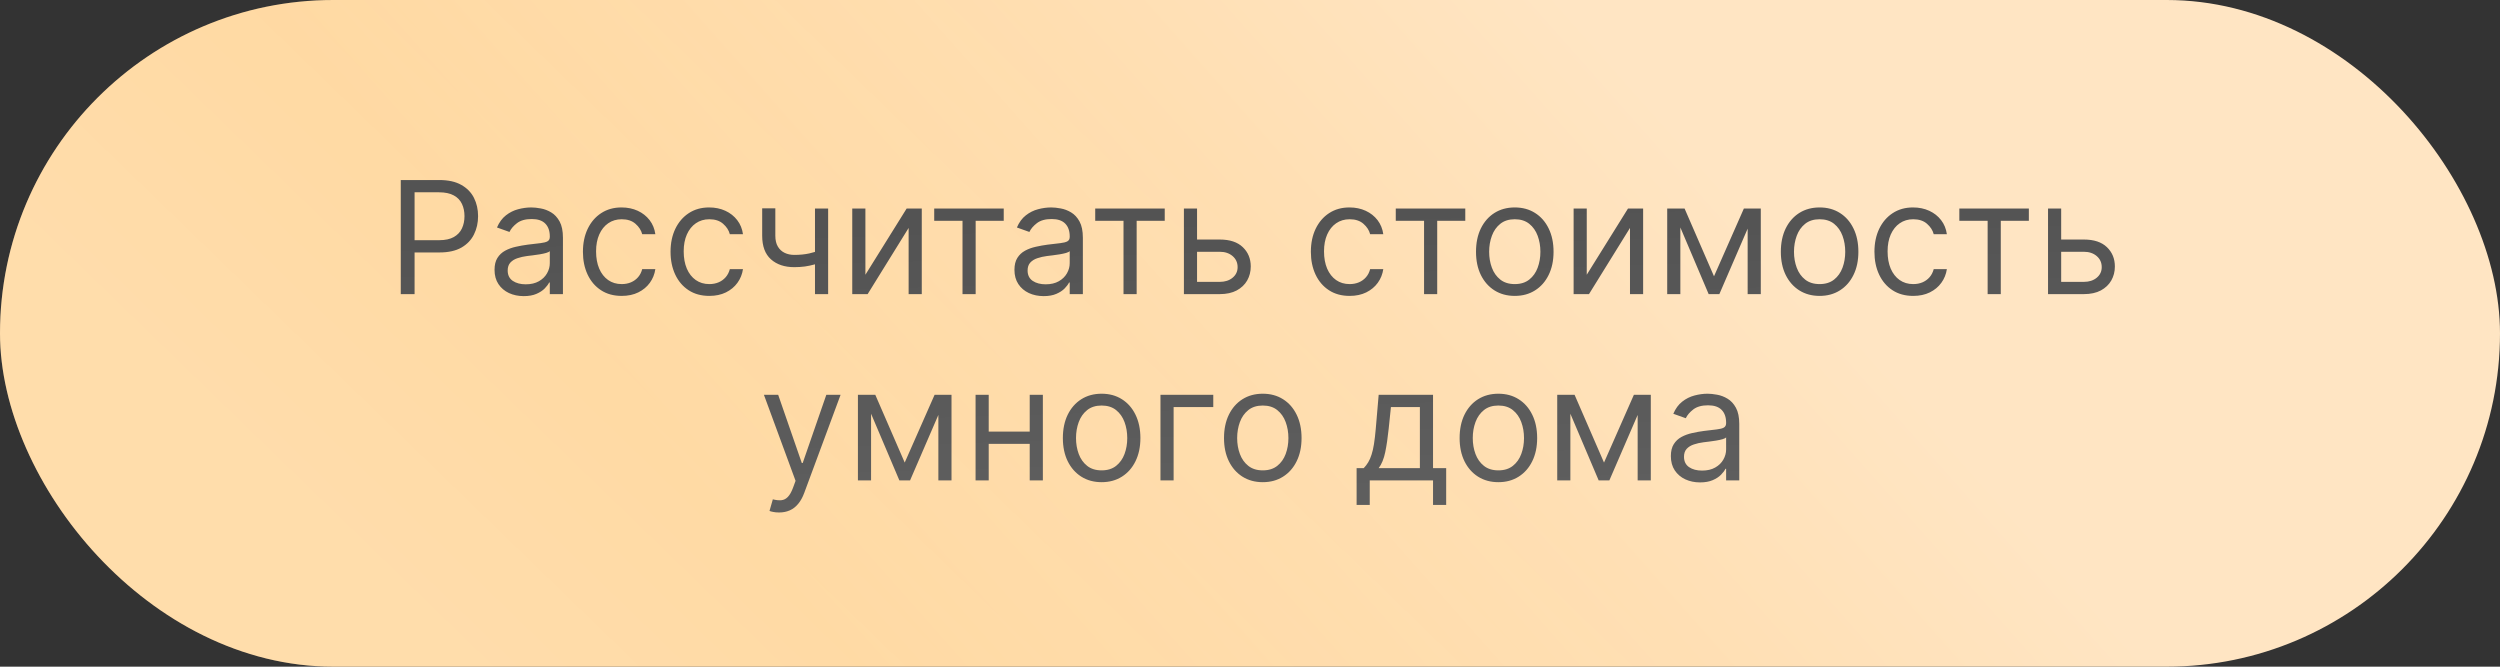 <?xml version="1.0" encoding="UTF-8"?> <svg xmlns="http://www.w3.org/2000/svg" width="255" height="68" viewBox="0 0 255 68" fill="none"><rect x="0" y="0" width="255" height="68" fill="#333333" stroke="none"/><rect width="255" height="68" rx="34" fill="url(#paint0_linear_2038_305)"></rect><rect width="255" height="68" rx="34" fill="url(#paint1_linear_2038_305)" fill-opacity="0.2"></rect><path d="M40.878 30V18.364H44.81C45.722 18.364 46.469 18.528 47.048 18.858C47.632 19.184 48.063 19.625 48.344 20.182C48.624 20.739 48.764 21.36 48.764 22.046C48.764 22.731 48.624 23.354 48.344 23.915C48.067 24.475 47.639 24.922 47.06 25.256C46.48 25.585 45.738 25.75 44.832 25.75H42.014V24.5H44.787C45.412 24.5 45.914 24.392 46.293 24.176C46.671 23.96 46.946 23.669 47.117 23.301C47.291 22.93 47.378 22.511 47.378 22.046C47.378 21.579 47.291 21.163 47.117 20.796C46.946 20.428 46.669 20.14 46.287 19.932C45.904 19.72 45.397 19.614 44.764 19.614H42.287V30H40.878ZM53.42 30.204C52.867 30.204 52.365 30.1 51.915 29.892C51.464 29.68 51.106 29.375 50.841 28.977C50.576 28.576 50.443 28.091 50.443 27.523C50.443 27.023 50.542 26.617 50.739 26.307C50.936 25.992 51.199 25.746 51.528 25.568C51.858 25.39 52.222 25.258 52.619 25.171C53.021 25.079 53.424 25.008 53.83 24.954C54.36 24.886 54.79 24.835 55.119 24.801C55.453 24.763 55.695 24.701 55.847 24.614C56.002 24.526 56.08 24.375 56.08 24.159V24.114C56.08 23.553 55.926 23.117 55.619 22.807C55.316 22.496 54.856 22.341 54.239 22.341C53.599 22.341 53.097 22.481 52.733 22.761C52.369 23.042 52.114 23.341 51.966 23.659L50.693 23.204C50.92 22.674 51.224 22.261 51.602 21.966C51.985 21.667 52.401 21.458 52.852 21.341C53.307 21.22 53.754 21.159 54.193 21.159C54.474 21.159 54.795 21.193 55.159 21.261C55.526 21.326 55.881 21.46 56.222 21.665C56.566 21.869 56.852 22.178 57.08 22.591C57.307 23.004 57.42 23.557 57.42 24.25V30H56.08V28.818H56.011C55.92 29.008 55.769 29.21 55.557 29.426C55.345 29.642 55.062 29.826 54.71 29.977C54.358 30.129 53.928 30.204 53.42 30.204ZM53.625 29C54.155 29 54.602 28.896 54.966 28.688C55.333 28.479 55.61 28.21 55.795 27.881C55.985 27.551 56.08 27.204 56.08 26.841V25.614C56.023 25.682 55.898 25.744 55.705 25.801C55.515 25.854 55.295 25.901 55.045 25.943C54.799 25.981 54.559 26.015 54.324 26.046C54.093 26.072 53.905 26.095 53.761 26.114C53.413 26.159 53.087 26.233 52.784 26.335C52.485 26.434 52.242 26.583 52.057 26.784C51.875 26.981 51.784 27.25 51.784 27.591C51.784 28.057 51.956 28.409 52.301 28.648C52.65 28.883 53.091 29 53.625 29ZM63.413 30.182C62.595 30.182 61.891 29.989 61.3 29.602C60.709 29.216 60.254 28.684 59.936 28.006C59.618 27.328 59.459 26.553 59.459 25.682C59.459 24.796 59.622 24.013 59.947 23.335C60.277 22.653 60.735 22.121 61.322 21.739C61.913 21.352 62.603 21.159 63.391 21.159C64.004 21.159 64.557 21.273 65.05 21.5C65.542 21.727 65.945 22.046 66.26 22.454C66.574 22.864 66.769 23.341 66.845 23.886H65.504C65.402 23.489 65.175 23.136 64.822 22.829C64.474 22.519 64.004 22.364 63.413 22.364C62.891 22.364 62.432 22.5 62.038 22.773C61.648 23.042 61.343 23.422 61.124 23.915C60.908 24.403 60.8 24.977 60.8 25.636C60.8 26.311 60.906 26.898 61.118 27.398C61.334 27.898 61.637 28.286 62.027 28.562C62.421 28.839 62.883 28.977 63.413 28.977C63.762 28.977 64.078 28.917 64.362 28.796C64.646 28.674 64.887 28.5 65.084 28.273C65.281 28.046 65.421 27.773 65.504 27.454H66.845C66.769 27.97 66.582 28.434 66.283 28.847C65.987 29.256 65.595 29.581 65.106 29.824C64.622 30.062 64.057 30.182 63.413 30.182ZM72.351 30.182C71.533 30.182 70.828 29.989 70.237 29.602C69.646 29.216 69.192 28.684 68.874 28.006C68.555 27.328 68.396 26.553 68.396 25.682C68.396 24.796 68.559 24.013 68.885 23.335C69.215 22.653 69.673 22.121 70.26 21.739C70.851 21.352 71.54 21.159 72.328 21.159C72.942 21.159 73.495 21.273 73.987 21.5C74.48 21.727 74.883 22.046 75.197 22.454C75.512 22.864 75.707 23.341 75.783 23.886H74.442C74.34 23.489 74.112 23.136 73.76 22.829C73.412 22.519 72.942 22.364 72.351 22.364C71.828 22.364 71.37 22.5 70.976 22.773C70.586 23.042 70.281 23.422 70.061 23.915C69.845 24.403 69.737 24.977 69.737 25.636C69.737 26.311 69.843 26.898 70.055 27.398C70.271 27.898 70.574 28.286 70.965 28.562C71.358 28.839 71.82 28.977 72.351 28.977C72.699 28.977 73.016 28.917 73.3 28.796C73.584 28.674 73.824 28.5 74.021 28.273C74.218 28.046 74.358 27.773 74.442 27.454H75.783C75.707 27.97 75.519 28.434 75.22 28.847C74.925 29.256 74.533 29.581 74.044 29.824C73.559 30.062 72.995 30.182 72.351 30.182ZM84.47 21.273V30H83.129V21.273H84.47ZM83.947 25.432V26.682C83.644 26.796 83.343 26.896 83.044 26.983C82.745 27.066 82.43 27.133 82.101 27.182C81.771 27.227 81.41 27.25 81.016 27.25C80.027 27.25 79.233 26.983 78.635 26.449C78.04 25.915 77.743 25.114 77.743 24.046V21.25H79.084V24.046C79.084 24.492 79.169 24.86 79.34 25.148C79.51 25.436 79.741 25.65 80.033 25.79C80.324 25.93 80.652 26 81.016 26C81.584 26 82.097 25.949 82.555 25.847C83.017 25.741 83.481 25.602 83.947 25.432ZM88.271 28.023L92.476 21.273H94.021V30H92.68V23.25L88.499 30H86.93V21.273H88.271V28.023ZM95.29 22.523V21.273H102.381V22.523H99.517V30H98.176V22.523H95.29ZM106.452 30.204C105.899 30.204 105.397 30.1 104.946 29.892C104.495 29.68 104.137 29.375 103.872 28.977C103.607 28.576 103.474 28.091 103.474 27.523C103.474 27.023 103.573 26.617 103.77 26.307C103.967 25.992 104.23 25.746 104.56 25.568C104.889 25.39 105.253 25.258 105.651 25.171C106.052 25.079 106.455 25.008 106.861 24.954C107.391 24.886 107.821 24.835 108.151 24.801C108.484 24.763 108.726 24.701 108.878 24.614C109.033 24.526 109.111 24.375 109.111 24.159V24.114C109.111 23.553 108.957 23.117 108.651 22.807C108.348 22.496 107.887 22.341 107.27 22.341C106.63 22.341 106.128 22.481 105.764 22.761C105.401 23.042 105.145 23.341 104.997 23.659L103.724 23.204C103.952 22.674 104.255 22.261 104.634 21.966C105.016 21.667 105.433 21.458 105.884 21.341C106.338 21.22 106.785 21.159 107.224 21.159C107.505 21.159 107.827 21.193 108.19 21.261C108.558 21.326 108.912 21.46 109.253 21.665C109.598 21.869 109.884 22.178 110.111 22.591C110.338 23.004 110.452 23.557 110.452 24.25V30H109.111V28.818H109.043C108.952 29.008 108.8 29.21 108.588 29.426C108.376 29.642 108.094 29.826 107.741 29.977C107.389 30.129 106.959 30.204 106.452 30.204ZM106.656 29C107.187 29 107.634 28.896 107.997 28.688C108.365 28.479 108.641 28.21 108.827 27.881C109.016 27.551 109.111 27.204 109.111 26.841V25.614C109.054 25.682 108.929 25.744 108.736 25.801C108.546 25.854 108.327 25.901 108.077 25.943C107.83 25.981 107.59 26.015 107.355 26.046C107.124 26.072 106.937 26.095 106.793 26.114C106.444 26.159 106.118 26.233 105.815 26.335C105.516 26.434 105.274 26.583 105.088 26.784C104.906 26.981 104.815 27.25 104.815 27.591C104.815 28.057 104.988 28.409 105.332 28.648C105.681 28.883 106.122 29 106.656 29ZM111.712 22.523V21.273H118.803V22.523H115.939V30H114.598V22.523H111.712ZM121.918 24.432H124.418C125.44 24.432 126.223 24.691 126.764 25.21C127.306 25.729 127.577 26.386 127.577 27.182C127.577 27.704 127.455 28.18 127.213 28.608C126.971 29.032 126.615 29.371 126.145 29.625C125.675 29.875 125.099 30 124.418 30H120.759V21.273H122.099V28.75H124.418C124.948 28.75 125.384 28.61 125.724 28.329C126.065 28.049 126.236 27.689 126.236 27.25C126.236 26.788 126.065 26.411 125.724 26.119C125.384 25.828 124.948 25.682 124.418 25.682H121.918V24.432ZM137.663 30.182C136.845 30.182 136.141 29.989 135.55 29.602C134.959 29.216 134.504 28.684 134.186 28.006C133.868 27.328 133.709 26.553 133.709 25.682C133.709 24.796 133.872 24.013 134.197 23.335C134.527 22.653 134.985 22.121 135.572 21.739C136.163 21.352 136.853 21.159 137.641 21.159C138.254 21.159 138.807 21.273 139.3 21.5C139.792 21.727 140.196 22.046 140.51 22.454C140.824 22.864 141.019 23.341 141.095 23.886H139.754C139.652 23.489 139.425 23.136 139.072 22.829C138.724 22.519 138.254 22.364 137.663 22.364C137.141 22.364 136.682 22.5 136.288 22.773C135.898 23.042 135.593 23.422 135.374 23.915C135.158 24.403 135.05 24.977 135.05 25.636C135.05 26.311 135.156 26.898 135.368 27.398C135.584 27.898 135.887 28.286 136.277 28.562C136.671 28.839 137.133 28.977 137.663 28.977C138.012 28.977 138.328 28.917 138.612 28.796C138.896 28.674 139.137 28.5 139.334 28.273C139.531 28.046 139.671 27.773 139.754 27.454H141.095C141.019 27.97 140.832 28.434 140.533 28.847C140.237 29.256 139.845 29.581 139.357 29.824C138.872 30.062 138.307 30.182 137.663 30.182ZM142.368 22.523V21.273H149.459V22.523H146.595V30H145.254V22.523H142.368ZM154.507 30.182C153.719 30.182 153.028 29.994 152.433 29.619C151.842 29.244 151.38 28.72 151.047 28.046C150.717 27.371 150.553 26.583 150.553 25.682C150.553 24.773 150.717 23.979 151.047 23.301C151.38 22.623 151.842 22.097 152.433 21.722C153.028 21.347 153.719 21.159 154.507 21.159C155.295 21.159 155.984 21.347 156.575 21.722C157.17 22.097 157.632 22.623 157.962 23.301C158.295 23.979 158.462 24.773 158.462 25.682C158.462 26.583 158.295 27.371 157.962 28.046C157.632 28.72 157.17 29.244 156.575 29.619C155.984 29.994 155.295 30.182 154.507 30.182ZM154.507 28.977C155.106 28.977 155.598 28.824 155.984 28.517C156.371 28.21 156.657 27.807 156.842 27.307C157.028 26.807 157.121 26.265 157.121 25.682C157.121 25.099 157.028 24.555 156.842 24.051C156.657 23.547 156.371 23.14 155.984 22.829C155.598 22.519 155.106 22.364 154.507 22.364C153.909 22.364 153.416 22.519 153.03 22.829C152.643 23.14 152.357 23.547 152.172 24.051C151.986 24.555 151.893 25.099 151.893 25.682C151.893 26.265 151.986 26.807 152.172 27.307C152.357 27.807 152.643 28.21 153.03 28.517C153.416 28.824 153.909 28.977 154.507 28.977ZM161.849 28.023L166.054 21.273H167.599V30H166.259V23.25L162.077 30H160.509V21.273H161.849V28.023ZM174.828 28.182L177.874 21.273H179.146L175.374 30H174.283L170.578 21.273H171.828L174.828 28.182ZM171.396 21.273V30H170.055V21.273H171.396ZM178.26 30V21.273H179.601V30H178.26ZM185.601 30.182C184.813 30.182 184.122 29.994 183.527 29.619C182.936 29.244 182.474 28.72 182.141 28.046C181.811 27.371 181.646 26.583 181.646 25.682C181.646 24.773 181.811 23.979 182.141 23.301C182.474 22.623 182.936 22.097 183.527 21.722C184.122 21.347 184.813 21.159 185.601 21.159C186.389 21.159 187.078 21.347 187.669 21.722C188.264 22.097 188.726 22.623 189.055 23.301C189.389 23.979 189.555 24.773 189.555 25.682C189.555 26.583 189.389 27.371 189.055 28.046C188.726 28.72 188.264 29.244 187.669 29.619C187.078 29.994 186.389 30.182 185.601 30.182ZM185.601 28.977C186.199 28.977 186.692 28.824 187.078 28.517C187.464 28.21 187.75 27.807 187.936 27.307C188.122 26.807 188.214 26.265 188.214 25.682C188.214 25.099 188.122 24.555 187.936 24.051C187.75 23.547 187.464 23.14 187.078 22.829C186.692 22.519 186.199 22.364 185.601 22.364C185.002 22.364 184.51 22.519 184.124 22.829C183.737 23.14 183.451 23.547 183.266 24.051C183.08 24.555 182.987 25.099 182.987 25.682C182.987 26.265 183.08 26.807 183.266 27.307C183.451 27.807 183.737 28.21 184.124 28.517C184.51 28.824 185.002 28.977 185.601 28.977ZM195.148 30.182C194.33 30.182 193.625 29.989 193.034 29.602C192.443 29.216 191.989 28.684 191.67 28.006C191.352 27.328 191.193 26.553 191.193 25.682C191.193 24.796 191.356 24.013 191.682 23.335C192.011 22.653 192.47 22.121 193.057 21.739C193.648 21.352 194.337 21.159 195.125 21.159C195.739 21.159 196.292 21.273 196.784 21.5C197.277 21.727 197.68 22.046 197.994 22.454C198.309 22.864 198.504 23.341 198.58 23.886H197.239C197.136 23.489 196.909 23.136 196.557 22.829C196.208 22.519 195.739 22.364 195.148 22.364C194.625 22.364 194.167 22.5 193.773 22.773C193.383 23.042 193.078 23.422 192.858 23.915C192.642 24.403 192.534 24.977 192.534 25.636C192.534 26.311 192.64 26.898 192.852 27.398C193.068 27.898 193.371 28.286 193.761 28.562C194.155 28.839 194.617 28.977 195.148 28.977C195.496 28.977 195.812 28.917 196.097 28.796C196.381 28.674 196.621 28.5 196.818 28.273C197.015 28.046 197.155 27.773 197.239 27.454H198.58C198.504 27.97 198.316 28.434 198.017 28.847C197.722 29.256 197.33 29.581 196.841 29.824C196.356 30.062 195.792 30.182 195.148 30.182ZM199.852 22.523V21.273H206.943V22.523H204.08V30H202.739V22.523H199.852ZM210.058 24.432H212.558C213.581 24.432 214.363 24.691 214.905 25.21C215.446 25.729 215.717 26.386 215.717 27.182C215.717 27.704 215.596 28.18 215.354 28.608C215.111 29.032 214.755 29.371 214.286 29.625C213.816 29.875 213.24 30 212.558 30H208.899V21.273H210.24V28.75H212.558C213.089 28.75 213.524 28.61 213.865 28.329C214.206 28.049 214.376 27.689 214.376 27.25C214.376 26.788 214.206 26.411 213.865 26.119C213.524 25.828 213.089 25.682 212.558 25.682H210.058V24.432ZM79.466 52.273C79.239 52.273 79.036 52.254 78.858 52.216C78.68 52.182 78.557 52.148 78.489 52.114L78.829 50.932C79.155 51.015 79.443 51.045 79.693 51.023C79.943 51 80.165 50.888 80.358 50.688C80.555 50.49 80.735 50.17 80.898 49.727L81.148 49.045L77.921 40.273H79.375L81.784 47.227H81.875L84.284 40.273H85.739L82.034 50.273C81.867 50.724 81.661 51.097 81.415 51.392C81.169 51.691 80.883 51.913 80.557 52.057C80.235 52.201 79.871 52.273 79.466 52.273ZM92.281 47.182L95.327 40.273H96.599L92.827 49H91.736L88.031 40.273H89.281L92.281 47.182ZM88.849 40.273V49H87.508V40.273H88.849ZM95.713 49V40.273H97.054V49H95.713ZM105.349 44.023V45.273H100.531V44.023H105.349ZM100.849 40.273V49H99.508V40.273H100.849ZM106.372 40.273V49H105.031V40.273H106.372ZM112.366 49.182C111.579 49.182 110.887 48.994 110.293 48.619C109.702 48.244 109.24 47.72 108.906 47.045C108.577 46.371 108.412 45.583 108.412 44.682C108.412 43.773 108.577 42.979 108.906 42.301C109.24 41.623 109.702 41.097 110.293 40.722C110.887 40.347 111.579 40.159 112.366 40.159C113.154 40.159 113.844 40.347 114.435 40.722C115.029 41.097 115.491 41.623 115.821 42.301C116.154 42.979 116.321 43.773 116.321 44.682C116.321 45.583 116.154 46.371 115.821 47.045C115.491 47.72 115.029 48.244 114.435 48.619C113.844 48.994 113.154 49.182 112.366 49.182ZM112.366 47.977C112.965 47.977 113.457 47.824 113.844 47.517C114.23 47.21 114.516 46.807 114.702 46.307C114.887 45.807 114.98 45.265 114.98 44.682C114.98 44.099 114.887 43.555 114.702 43.051C114.516 42.547 114.23 42.14 113.844 41.83C113.457 41.519 112.965 41.364 112.366 41.364C111.768 41.364 111.276 41.519 110.889 41.83C110.503 42.14 110.217 42.547 110.031 43.051C109.846 43.555 109.753 44.099 109.753 44.682C109.753 45.265 109.846 45.807 110.031 46.307C110.217 46.807 110.503 47.21 110.889 47.517C111.276 47.824 111.768 47.977 112.366 47.977ZM123.754 40.273V41.523H119.709V49H118.368V40.273H123.754ZM128.804 49.182C128.016 49.182 127.325 48.994 126.73 48.619C126.139 48.244 125.677 47.72 125.344 47.045C125.014 46.371 124.849 45.583 124.849 44.682C124.849 43.773 125.014 42.979 125.344 42.301C125.677 41.623 126.139 41.097 126.73 40.722C127.325 40.347 128.016 40.159 128.804 40.159C129.592 40.159 130.281 40.347 130.872 40.722C131.467 41.097 131.929 41.623 132.259 42.301C132.592 42.979 132.759 43.773 132.759 44.682C132.759 45.583 132.592 46.371 132.259 47.045C131.929 47.72 131.467 48.244 130.872 48.619C130.281 48.994 129.592 49.182 128.804 49.182ZM128.804 47.977C129.402 47.977 129.895 47.824 130.281 47.517C130.668 47.21 130.954 46.807 131.139 46.307C131.325 45.807 131.418 45.265 131.418 44.682C131.418 44.099 131.325 43.555 131.139 43.051C130.954 42.547 130.668 42.14 130.281 41.83C129.895 41.519 129.402 41.364 128.804 41.364C128.205 41.364 127.713 41.519 127.327 41.83C126.94 42.14 126.654 42.547 126.469 43.051C126.283 43.555 126.19 44.099 126.19 44.682C126.19 45.265 126.283 45.807 126.469 46.307C126.654 46.807 126.94 47.21 127.327 47.517C127.713 47.824 128.205 47.977 128.804 47.977ZM138.374 51.5V47.75H139.101C139.279 47.564 139.432 47.364 139.561 47.148C139.69 46.932 139.802 46.676 139.896 46.381C139.995 46.081 140.078 45.718 140.146 45.29C140.214 44.858 140.275 44.337 140.328 43.727L140.624 40.273H146.169V47.75H147.51V51.5H146.169V49H139.714V51.5H138.374ZM140.624 47.75H144.828V41.523H141.874L141.646 43.727C141.552 44.64 141.434 45.438 141.294 46.119C141.154 46.801 140.93 47.345 140.624 47.75ZM152.835 49.182C152.047 49.182 151.356 48.994 150.761 48.619C150.17 48.244 149.708 47.72 149.375 47.045C149.045 46.371 148.881 45.583 148.881 44.682C148.881 43.773 149.045 42.979 149.375 42.301C149.708 41.623 150.17 41.097 150.761 40.722C151.356 40.347 152.047 40.159 152.835 40.159C153.623 40.159 154.313 40.347 154.903 40.722C155.498 41.097 155.96 41.623 156.29 42.301C156.623 42.979 156.79 43.773 156.79 44.682C156.79 45.583 156.623 46.371 156.29 47.045C155.96 47.72 155.498 48.244 154.903 48.619C154.313 48.994 153.623 49.182 152.835 49.182ZM152.835 47.977C153.434 47.977 153.926 47.824 154.312 47.517C154.699 47.21 154.985 46.807 155.17 46.307C155.356 45.807 155.449 45.265 155.449 44.682C155.449 44.099 155.356 43.555 155.17 43.051C154.985 42.547 154.699 42.14 154.312 41.83C153.926 41.519 153.434 41.364 152.835 41.364C152.237 41.364 151.744 41.519 151.358 41.83C150.972 42.14 150.686 42.547 150.5 43.051C150.314 43.555 150.222 44.099 150.222 44.682C150.222 45.265 150.314 45.807 150.5 46.307C150.686 46.807 150.972 47.21 151.358 47.517C151.744 47.824 152.237 47.977 152.835 47.977ZM163.609 47.182L166.655 40.273H167.928L164.155 49H163.064L159.359 40.273H160.609L163.609 47.182ZM160.178 40.273V49H158.837V40.273H160.178ZM167.041 49V40.273H168.382V49H167.041ZM173.405 49.205C172.852 49.205 172.35 49.1 171.899 48.892C171.448 48.68 171.09 48.375 170.825 47.977C170.56 47.576 170.428 47.091 170.428 46.523C170.428 46.023 170.526 45.617 170.723 45.307C170.92 44.992 171.183 44.746 171.513 44.568C171.842 44.39 172.206 44.258 172.604 44.17C173.005 44.08 173.409 44.008 173.814 43.955C174.344 43.886 174.774 43.835 175.104 43.801C175.437 43.763 175.679 43.701 175.831 43.614C175.986 43.526 176.064 43.375 176.064 43.159V43.114C176.064 42.553 175.911 42.117 175.604 41.807C175.301 41.496 174.84 41.341 174.223 41.341C173.583 41.341 173.081 41.481 172.717 41.761C172.354 42.042 172.098 42.341 171.95 42.659L170.678 42.205C170.905 41.674 171.208 41.261 171.587 40.966C171.969 40.667 172.386 40.458 172.837 40.341C173.291 40.22 173.738 40.159 174.178 40.159C174.458 40.159 174.78 40.193 175.143 40.261C175.511 40.326 175.865 40.46 176.206 40.665C176.551 40.869 176.837 41.178 177.064 41.591C177.291 42.004 177.405 42.557 177.405 43.25V49H176.064V47.818H175.996C175.905 48.008 175.753 48.21 175.541 48.426C175.329 48.642 175.047 48.826 174.695 48.977C174.342 49.129 173.912 49.205 173.405 49.205ZM173.609 48C174.14 48 174.587 47.896 174.95 47.688C175.318 47.479 175.594 47.21 175.78 46.881C175.969 46.551 176.064 46.205 176.064 45.841V44.614C176.007 44.682 175.882 44.744 175.689 44.801C175.5 44.854 175.28 44.901 175.03 44.943C174.784 44.981 174.543 45.015 174.308 45.045C174.077 45.072 173.89 45.095 173.746 45.114C173.397 45.159 173.071 45.233 172.768 45.335C172.469 45.434 172.227 45.583 172.041 45.784C171.859 45.981 171.768 46.25 171.768 46.591C171.768 47.057 171.941 47.409 172.286 47.648C172.634 47.883 173.075 48 173.609 48Z" fill="url(#paint2_linear_2038_305)"></path><defs><linearGradient id="paint0_linear_2038_305" x1="161.5" y1="2" x2="87" y2="68" gradientUnits="userSpaceOnUse"><stop stop-color="#FFE5C3"></stop><stop offset="1" stop-color="#FFD496"></stop></linearGradient><linearGradient id="paint1_linear_2038_305" x1="105" y1="-1.01024e-06" x2="44" y2="63" gradientUnits="userSpaceOnUse"><stop stop-color="white" stop-opacity="0"></stop><stop offset="1" stop-color="white"></stop></linearGradient><linearGradient id="paint2_linear_2038_305" x1="130.5" y1="21.5" x2="131.5" y2="53.5" gradientUnits="userSpaceOnUse"><stop stop-color="#535353"></stop><stop offset="1" stop-color="#5F5F5F"></stop></linearGradient></defs></svg> 
